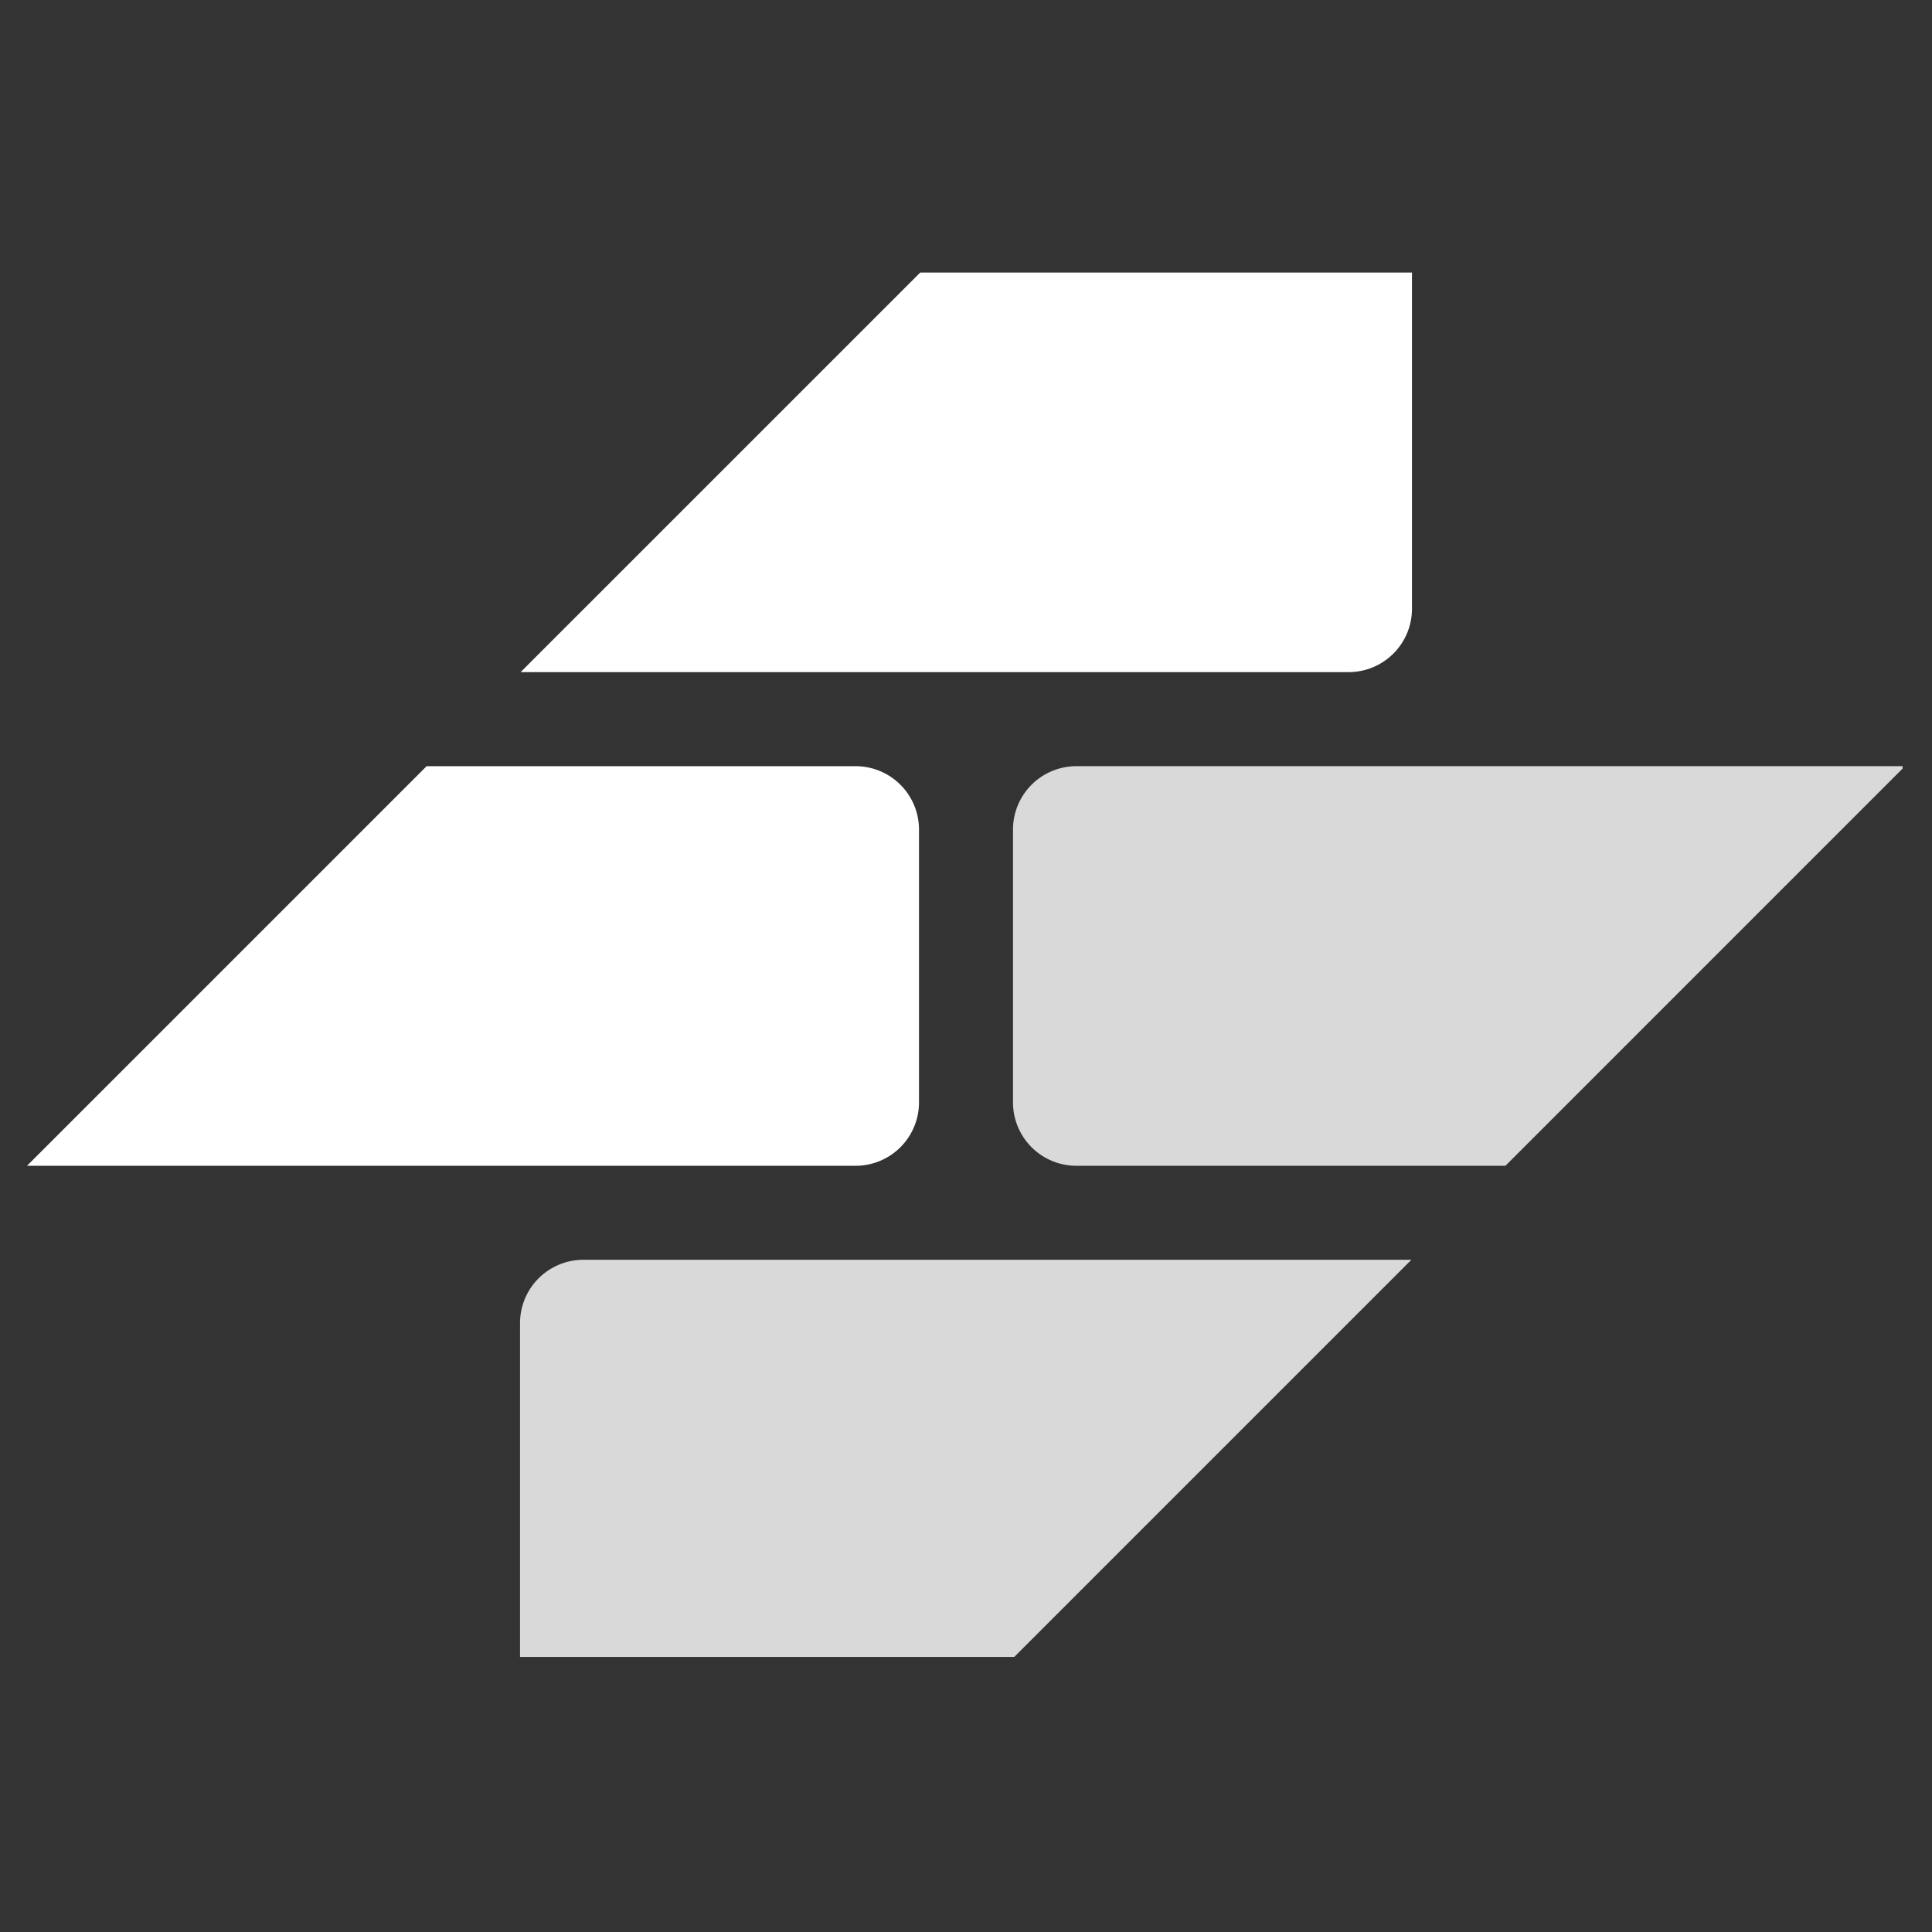 <svg xmlns="http://www.w3.org/2000/svg" version="1.0" viewBox="0 0 180 180">
  <rect x="0" y="0" width="180" height="180" fill="#333333" stroke="none"/>
  <defs>
    <clipPath id="a">
      <path d="M48.441 117.246h83.243v37.125H48.44Zm0 0"/>
    </clipPath>
    <clipPath id="b">
      <path d="M94.367 71.32h82.899v37.317H94.367Zm0 0"/>
    </clipPath>
    <clipPath id="c">
      <path d="M2.516 71H86v38H2.516Zm0 0"/>
    </clipPath>
    <clipPath id="d">
      <path d="M48 25.371h84V63H48Zm0 0"/>
    </clipPath>
  </defs>
  <g clip-path="url(#a)">
    <path fill="#d9d9d9" d="M131.496 117.371h-77.14a5.907 5.907 0 0 0-5.907 5.91v31.32h45.817l37.23-37.23"/>
  </g>
  <g clip-path="url(#b)">
    <path fill="#d9d9d9" d="M177.484 71.383h-77.199a5.907 5.907 0 0 0-5.906 5.906v25.414a5.907 5.907 0 0 0 5.906 5.91h39.973l37.226-37.23"/>
  </g>
  <g clip-path="url(#c)">
    <path fill="#fff" d="M2.516 108.613h77.199a5.907 5.907 0 0 0 5.906-5.91V77.29a5.907 5.907 0 0 0-5.906-5.906H39.746l-37.23 37.23"/>
  </g>
  <g clip-path="url(#d)">
    <path fill="#fff" d="M85.734 25.395 48.504 62.62h77.14a5.907 5.907 0 0 0 5.907-5.906v-31.32H85.734"/>
  </g>
</svg>
